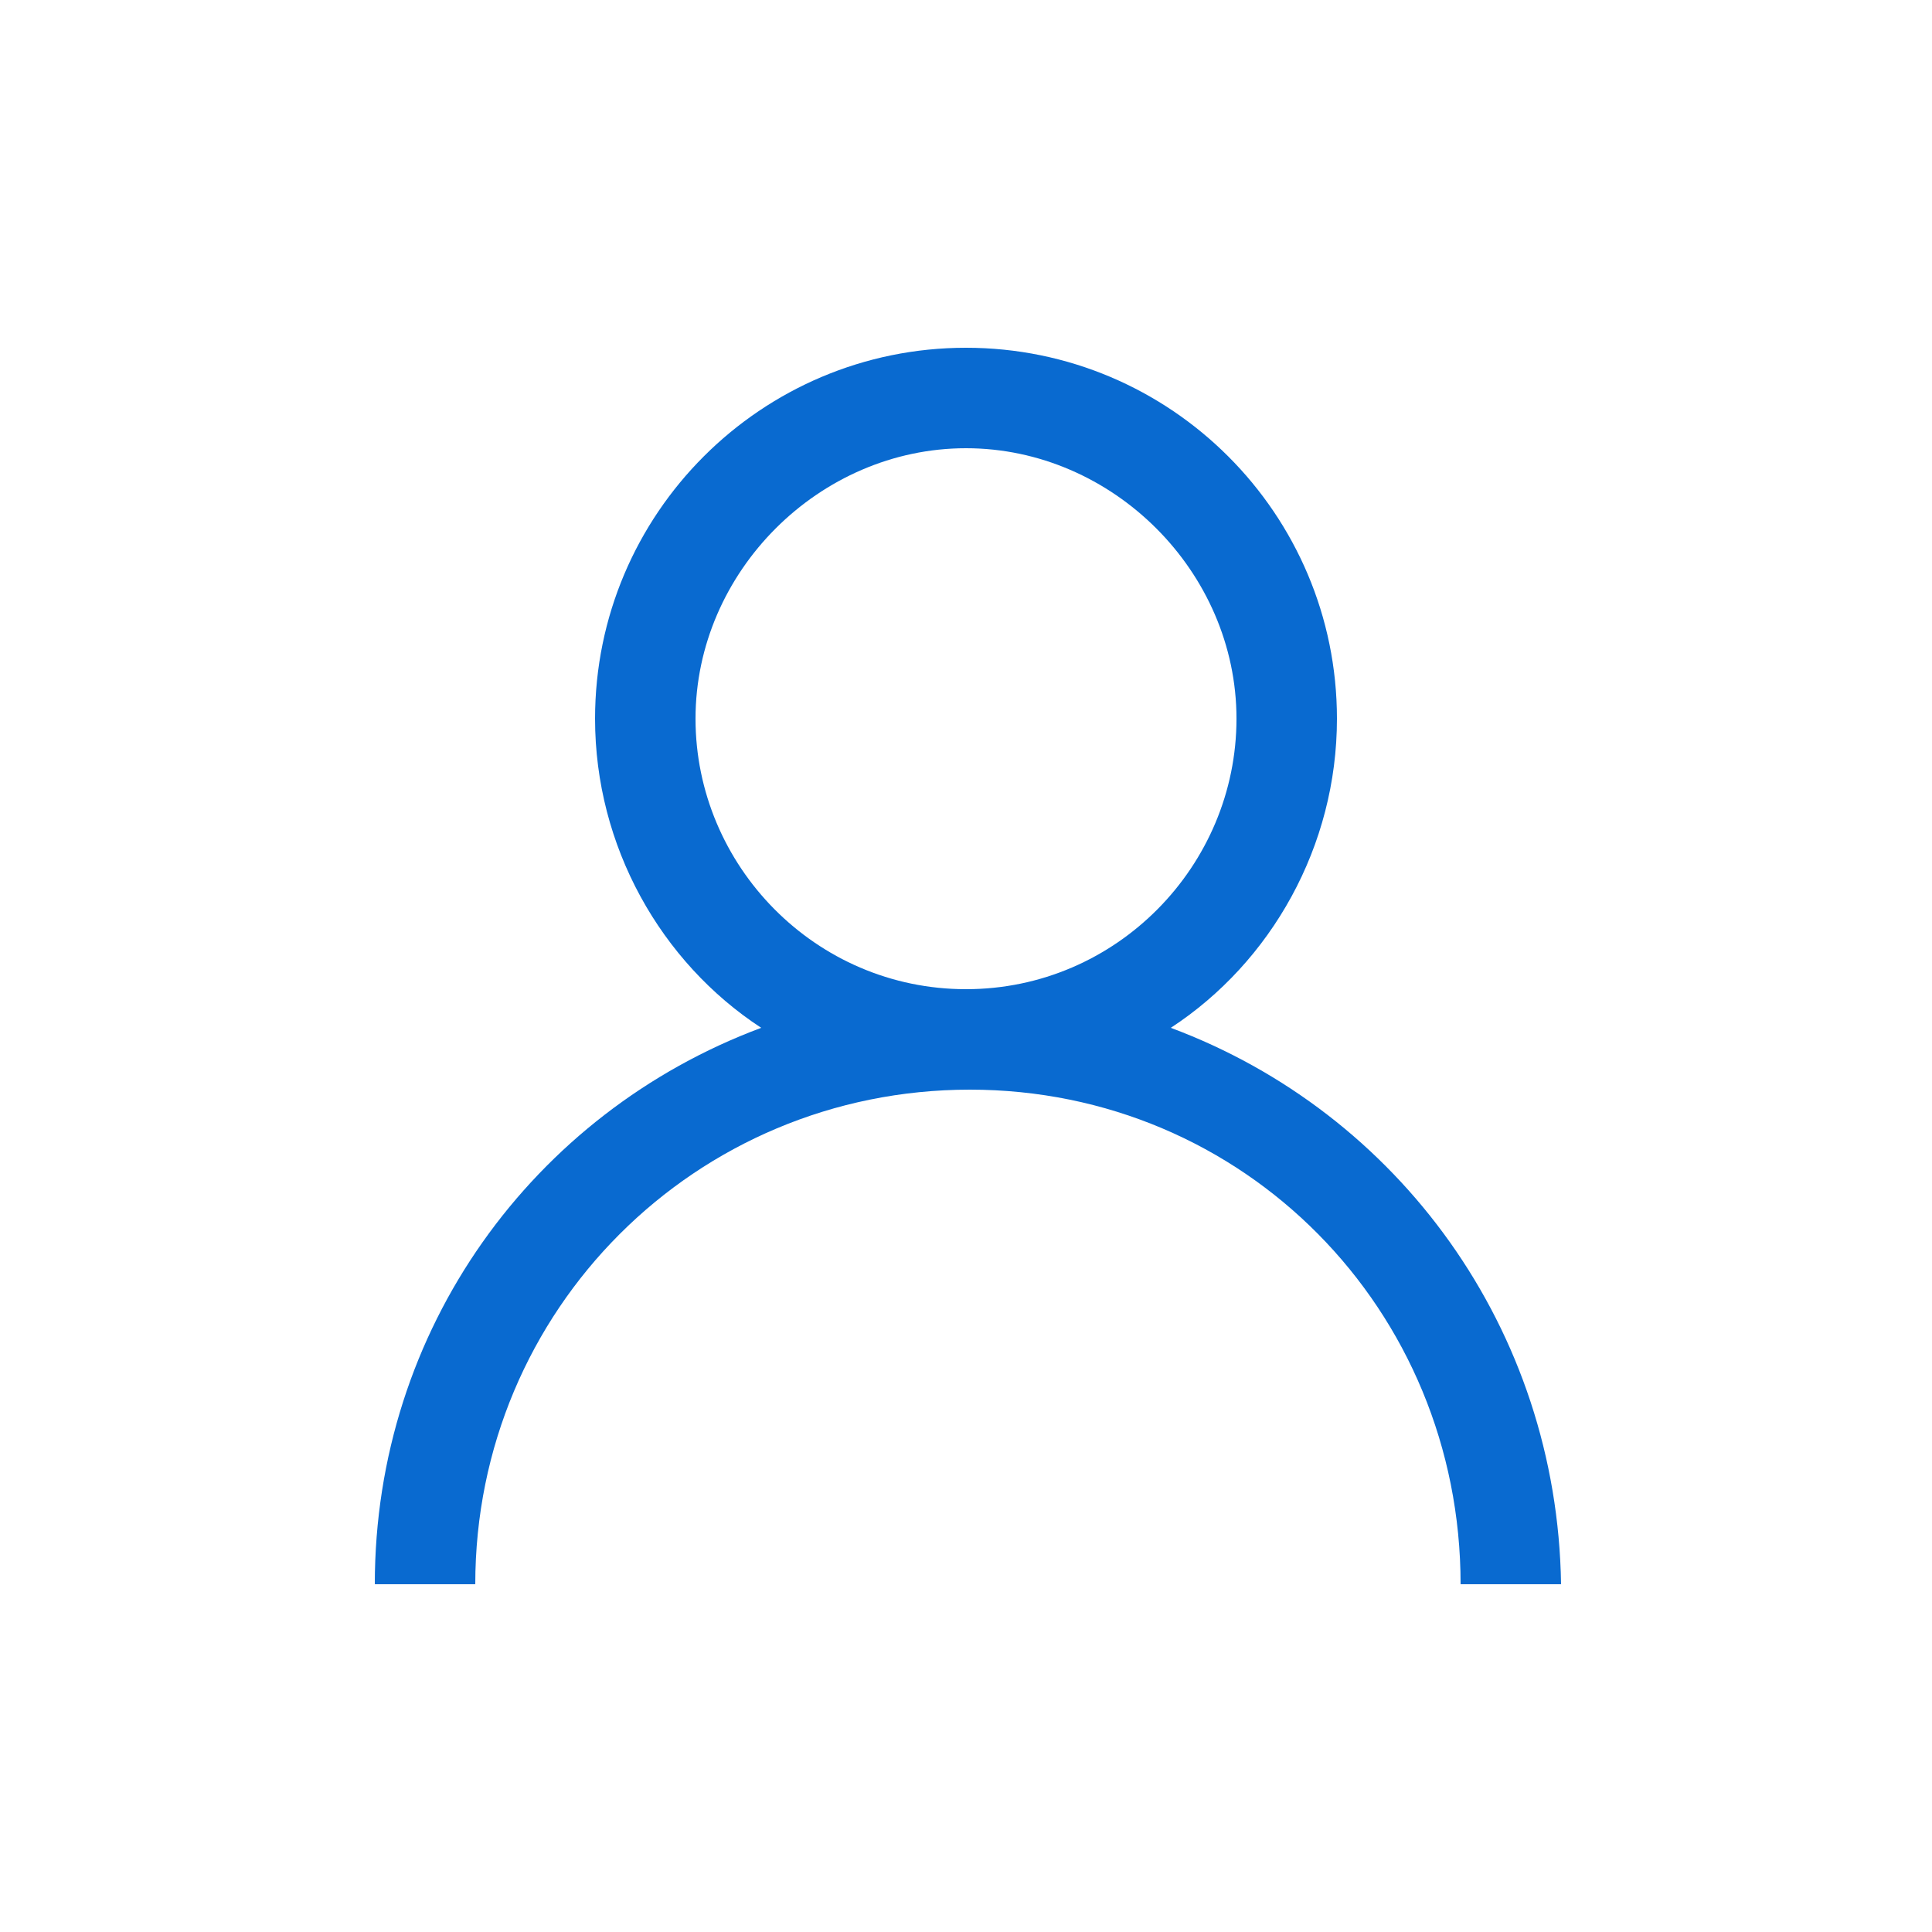 <?xml version="1.0" encoding="utf-8"?>
<!-- Generator: Adobe Illustrator 25.0.1, SVG Export Plug-In . SVG Version: 6.00 Build 0)  -->
<svg version="1.1" id="Layer_1" xmlns="http://www.w3.org/2000/svg" xmlns:xlink="http://www.w3.org/1999/xlink" x="0px" y="0px"
	 viewBox="0 0 50 50" style="enable-background:new 0 0 50 50;" xml:space="preserve">
<style type="text/css">
	.st0{fill:#096AD0;}
</style>
<path class="st0" d="M30.3,26.6c2.6-1.7,4.3-4.7,4.3-8c0-5.3-4.3-9.6-9.6-9.6s-9.6,4.3-9.6,9.6c0,3.3,1.7,6.3,4.3,8
	C13.8,28.8,9.7,34.4,9.7,41h2.6c0-7.1,5.7-12.8,12.8-12.8S37.8,33.9,37.8,41h2.6C40.3,34.4,36.2,28.8,30.3,26.6z M25,25.6
	c-3.9,0-7-3.2-7-7s3.2-7,7-7s7,3.2,7,7S28.9,25.6,25,25.6z"/>
</svg>
